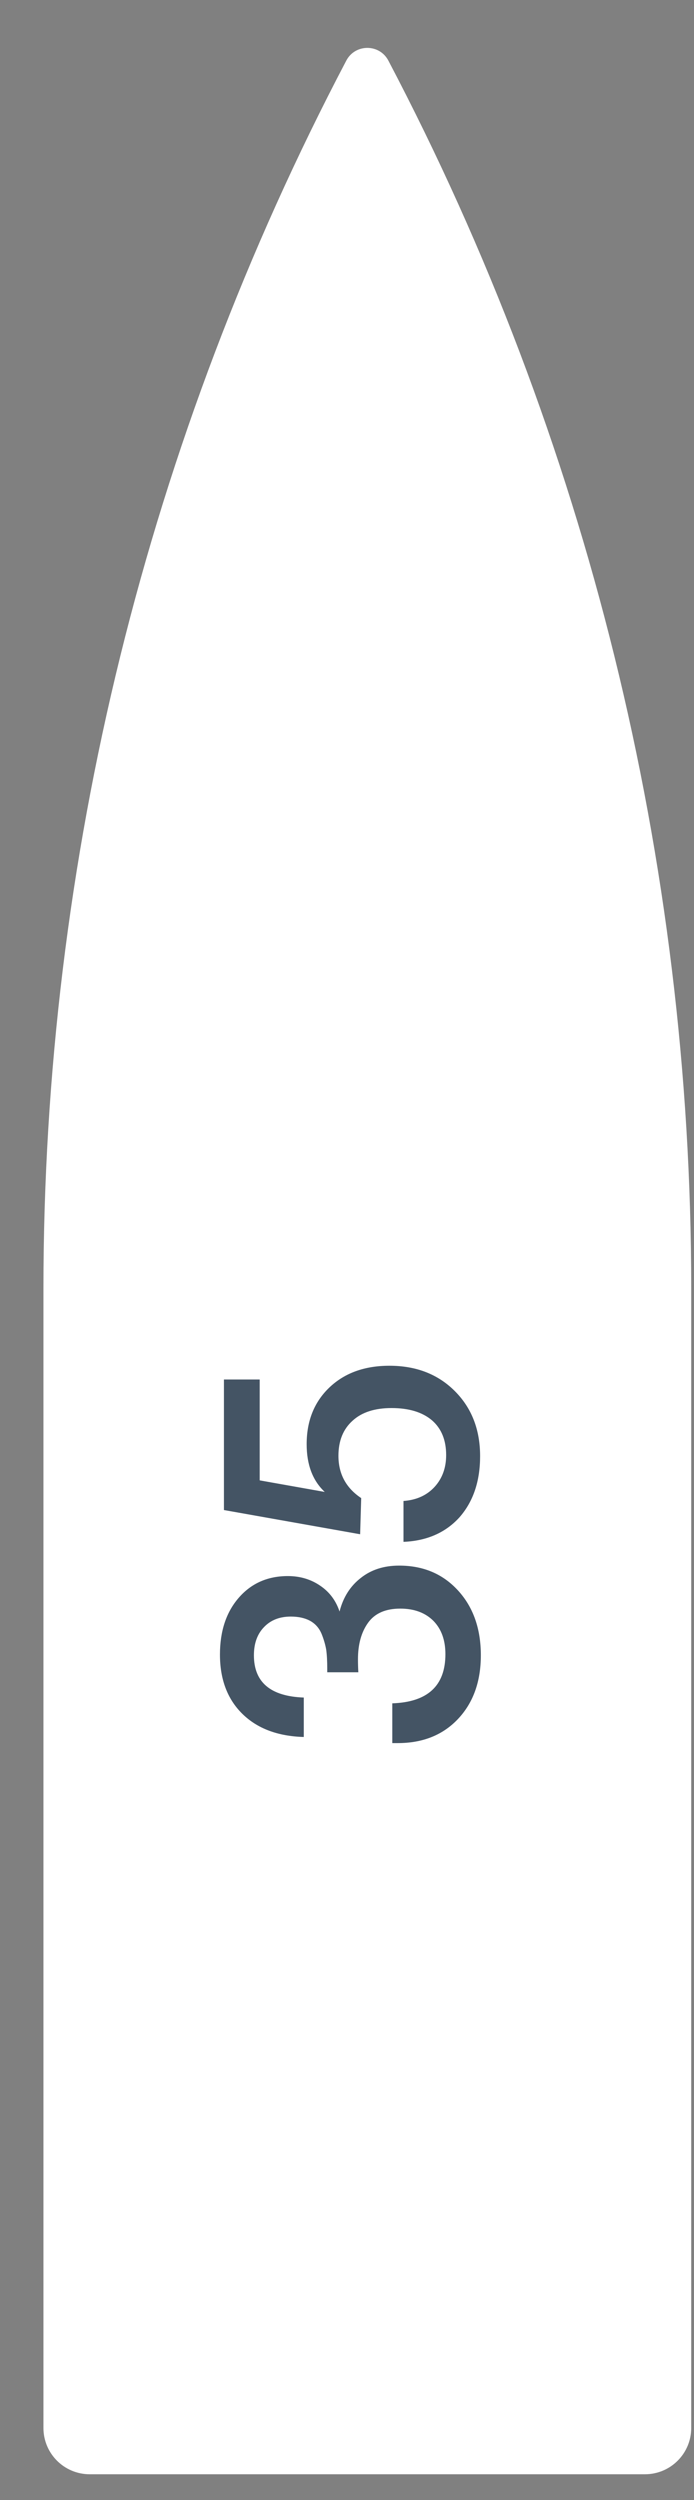 <?xml version="1.0" encoding="UTF-8"?> <svg xmlns="http://www.w3.org/2000/svg" width="15" height="54" viewBox="0 0 15 54" fill="none"><rect x="0" y="0" width="15" height="54" fill="#808080" stroke="none"/><path d="M0.939 27.831C0.939 18.591 3.186 9.489 7.485 1.309V1.309C7.677 0.943 8.202 0.943 8.394 1.309V1.309C12.693 9.489 14.94 18.591 14.94 27.831V52.444C14.94 52.997 14.492 53.444 13.94 53.444H1.939C1.387 53.444 0.939 52.997 0.939 52.444L0.939 27.831Z" fill="white"></path><path d="M6.566 37.519C6.003 37.503 5.561 37.336 5.238 37.019C4.915 36.701 4.754 36.274 4.754 35.738C4.754 35.233 4.889 34.824 5.16 34.512C5.431 34.2 5.785 34.043 6.222 34.043C6.488 34.043 6.722 34.114 6.925 34.254C7.123 34.389 7.261 34.574 7.339 34.809C7.417 34.501 7.571 34.259 7.8 34.082C8.024 33.905 8.299 33.817 8.627 33.817C9.148 33.817 9.572 33.996 9.901 34.356C10.229 34.715 10.393 35.181 10.393 35.754C10.393 36.321 10.229 36.779 9.901 37.128C9.572 37.477 9.138 37.651 8.596 37.651H8.479V36.792C9.244 36.766 9.627 36.412 9.627 35.73C9.627 35.428 9.541 35.189 9.369 35.012C9.192 34.835 8.953 34.746 8.651 34.746C8.333 34.746 8.102 34.848 7.956 35.051C7.81 35.254 7.737 35.517 7.737 35.84C7.737 35.938 7.74 36.032 7.745 36.121H7.073V36.043C7.073 35.881 7.066 35.743 7.05 35.629C7.029 35.514 6.995 35.4 6.948 35.285C6.896 35.165 6.816 35.074 6.706 35.012C6.592 34.949 6.451 34.918 6.285 34.918C6.045 34.918 5.852 34.993 5.707 35.145C5.561 35.295 5.488 35.498 5.488 35.754C5.488 36.337 5.847 36.641 6.566 36.667V37.519ZM4.84 29.797H5.613L5.613 31.976L7.019 32.226C6.758 31.982 6.628 31.638 6.628 31.195C6.628 30.69 6.792 30.282 7.12 29.969C7.448 29.657 7.88 29.5 8.417 29.5C8.995 29.5 9.466 29.683 9.83 30.047C10.195 30.412 10.377 30.88 10.377 31.453C10.377 31.994 10.229 32.434 9.932 32.773C9.63 33.106 9.226 33.283 8.721 33.304V32.421C9.002 32.401 9.226 32.299 9.393 32.117C9.559 31.935 9.643 31.706 9.643 31.43C9.643 31.107 9.541 30.857 9.338 30.68C9.13 30.503 8.838 30.414 8.463 30.414C8.099 30.414 7.818 30.505 7.62 30.688C7.417 30.87 7.315 31.122 7.315 31.445C7.315 31.836 7.479 32.14 7.807 32.359L7.784 33.14L4.84 32.617L4.84 29.797Z" fill="#445464"></path></svg> 
